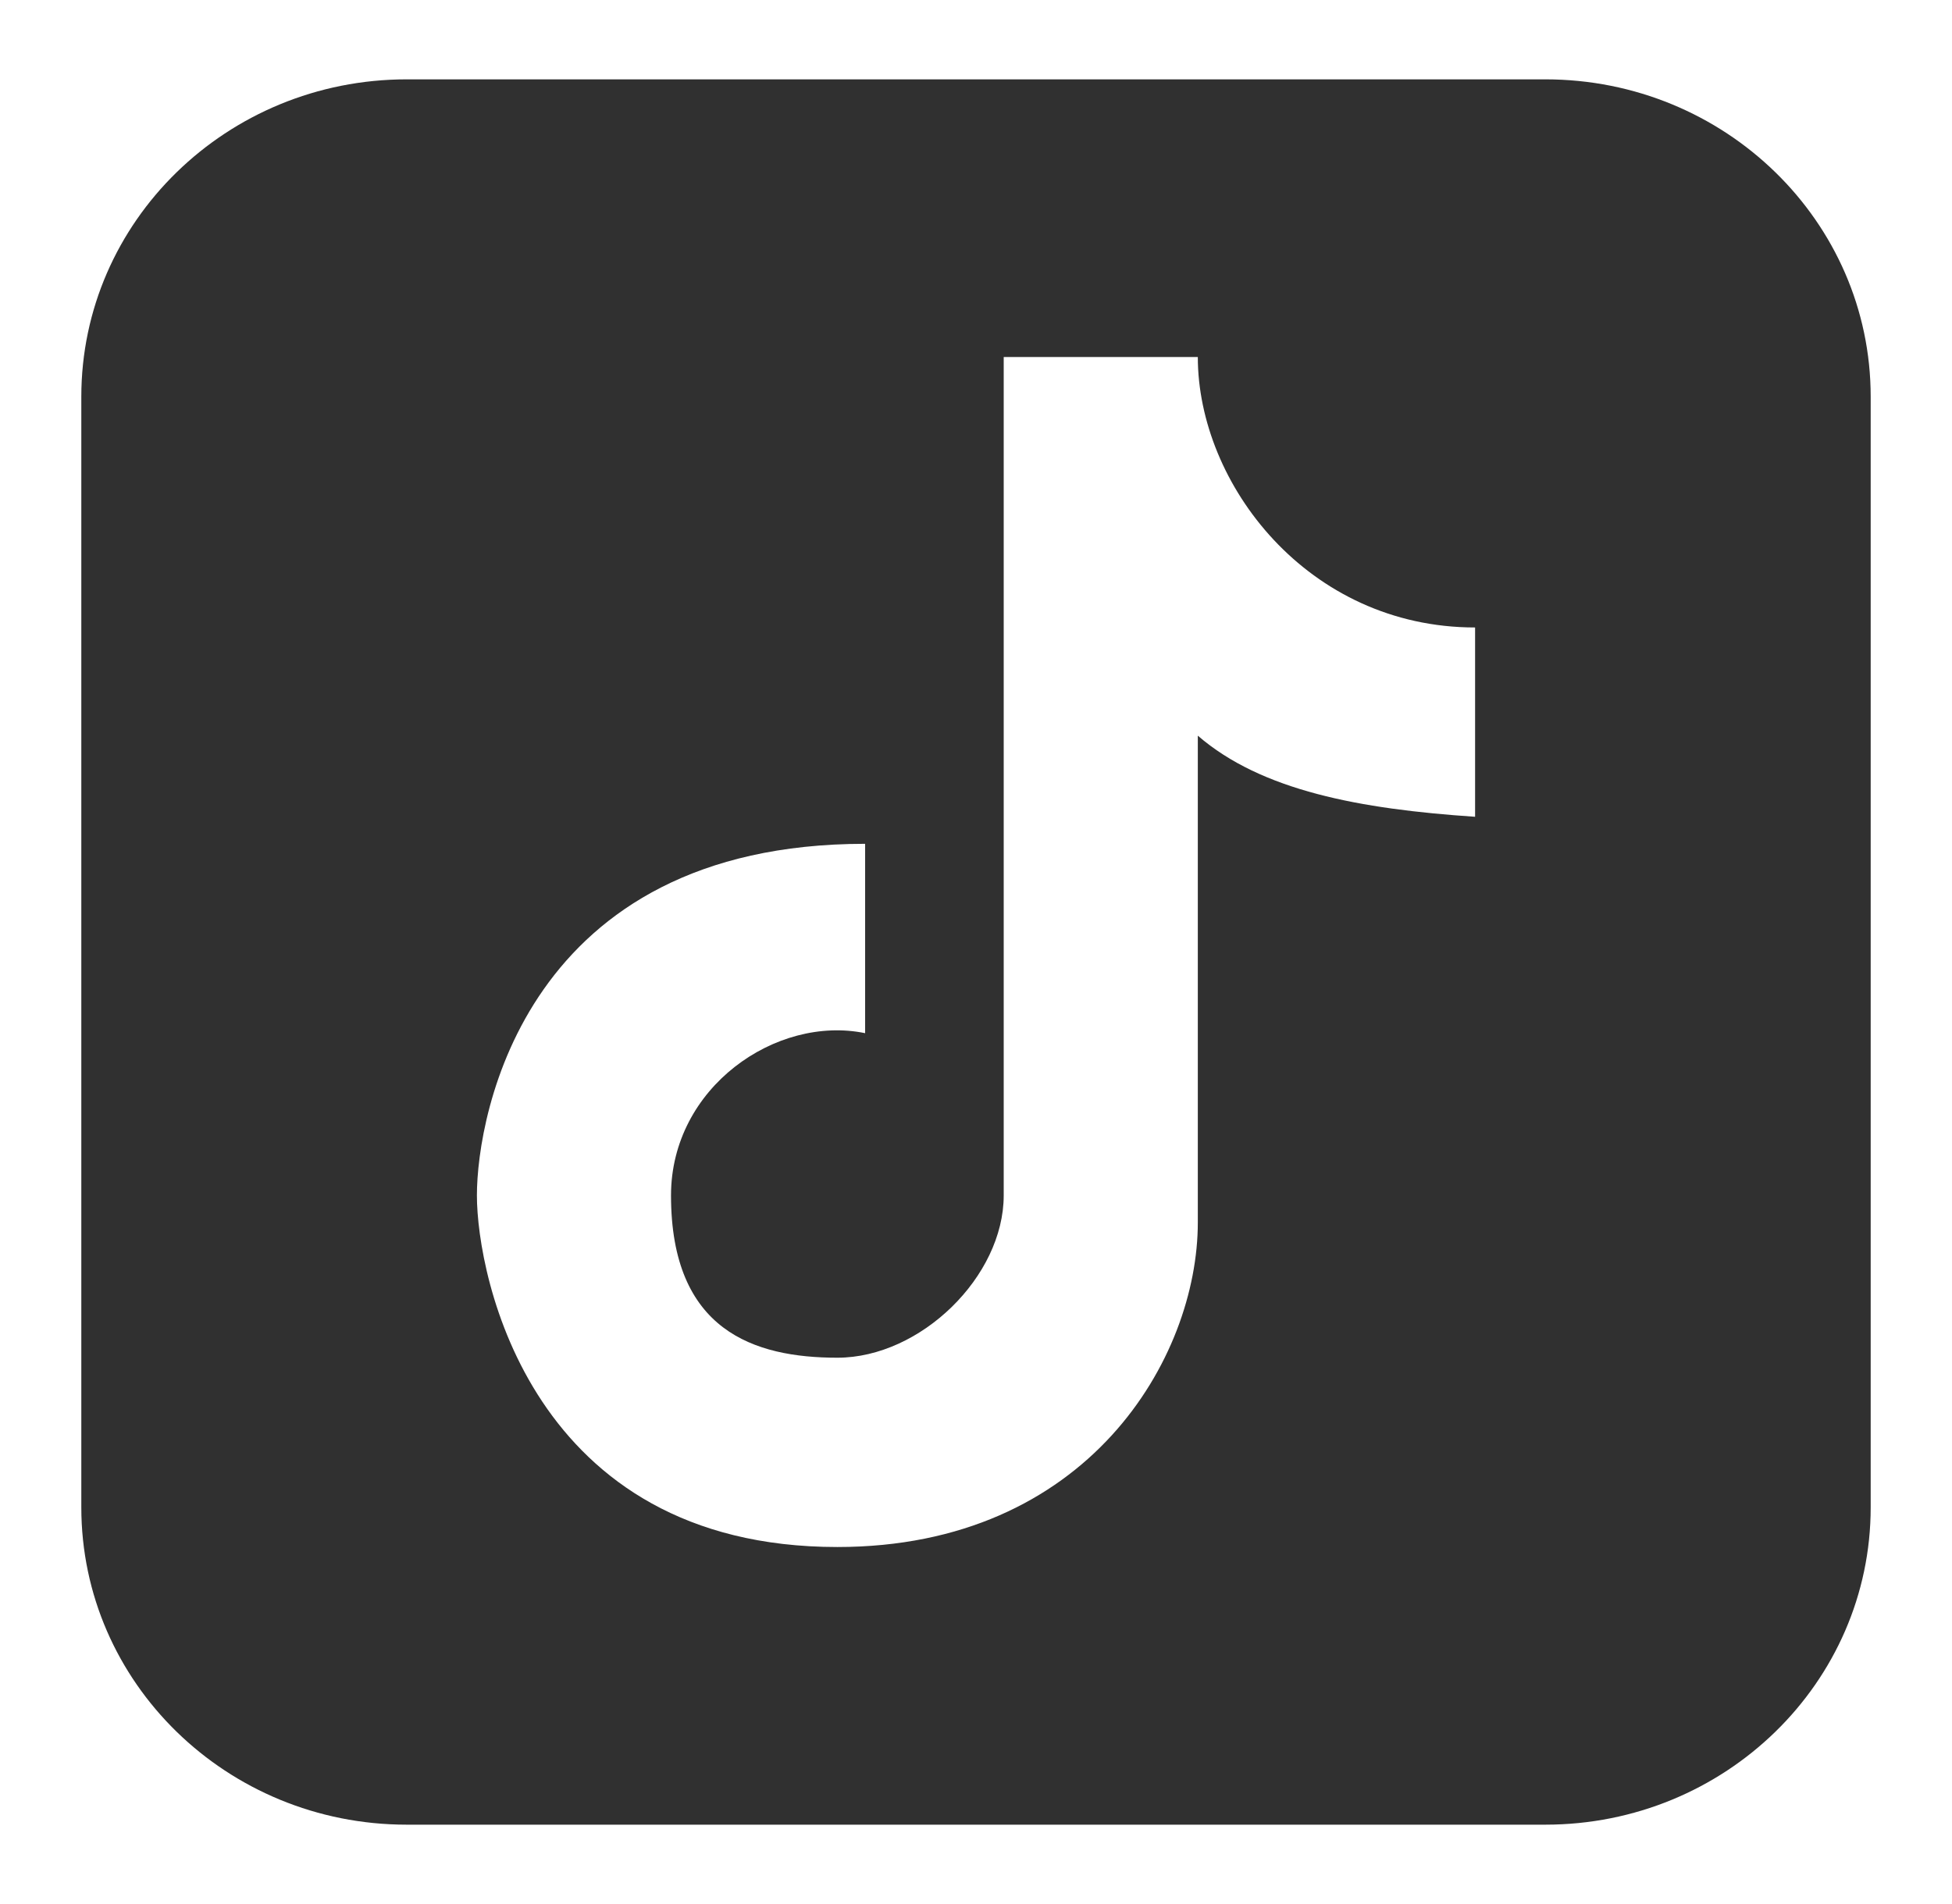 <svg width="41" height="40" viewBox="0 0 41 40" fill="none" xmlns="http://www.w3.org/2000/svg">
<path fill-rule="evenodd" clip-rule="evenodd" d="M8.542 1.667C4.768 1.667 1.708 4.652 1.708 8.333V31.667C1.708 35.349 4.768 38.333 8.542 38.333H32.458C36.232 38.333 39.292 35.349 39.292 31.667V8.333C39.292 4.652 36.232 1.667 32.458 1.667H8.542ZM21.082 7.5H25.159C25.159 10.166 27.469 13.182 30.983 13.182V17.159C28.563 16.997 26.495 16.611 25.159 15.455V25.682C25.159 28.523 22.856 32.5 17.588 32.5C11.155 32.5 10.017 26.818 10.017 25.114C10.017 23.409 11.043 17.727 18.171 17.727V21.705C16.306 21.32 14.094 22.841 14.094 25.114C14.094 27.955 15.841 28.523 17.588 28.523C19.335 28.523 21.082 26.818 21.082 25.114V7.5Z" fill="#303030"/>
</svg>
